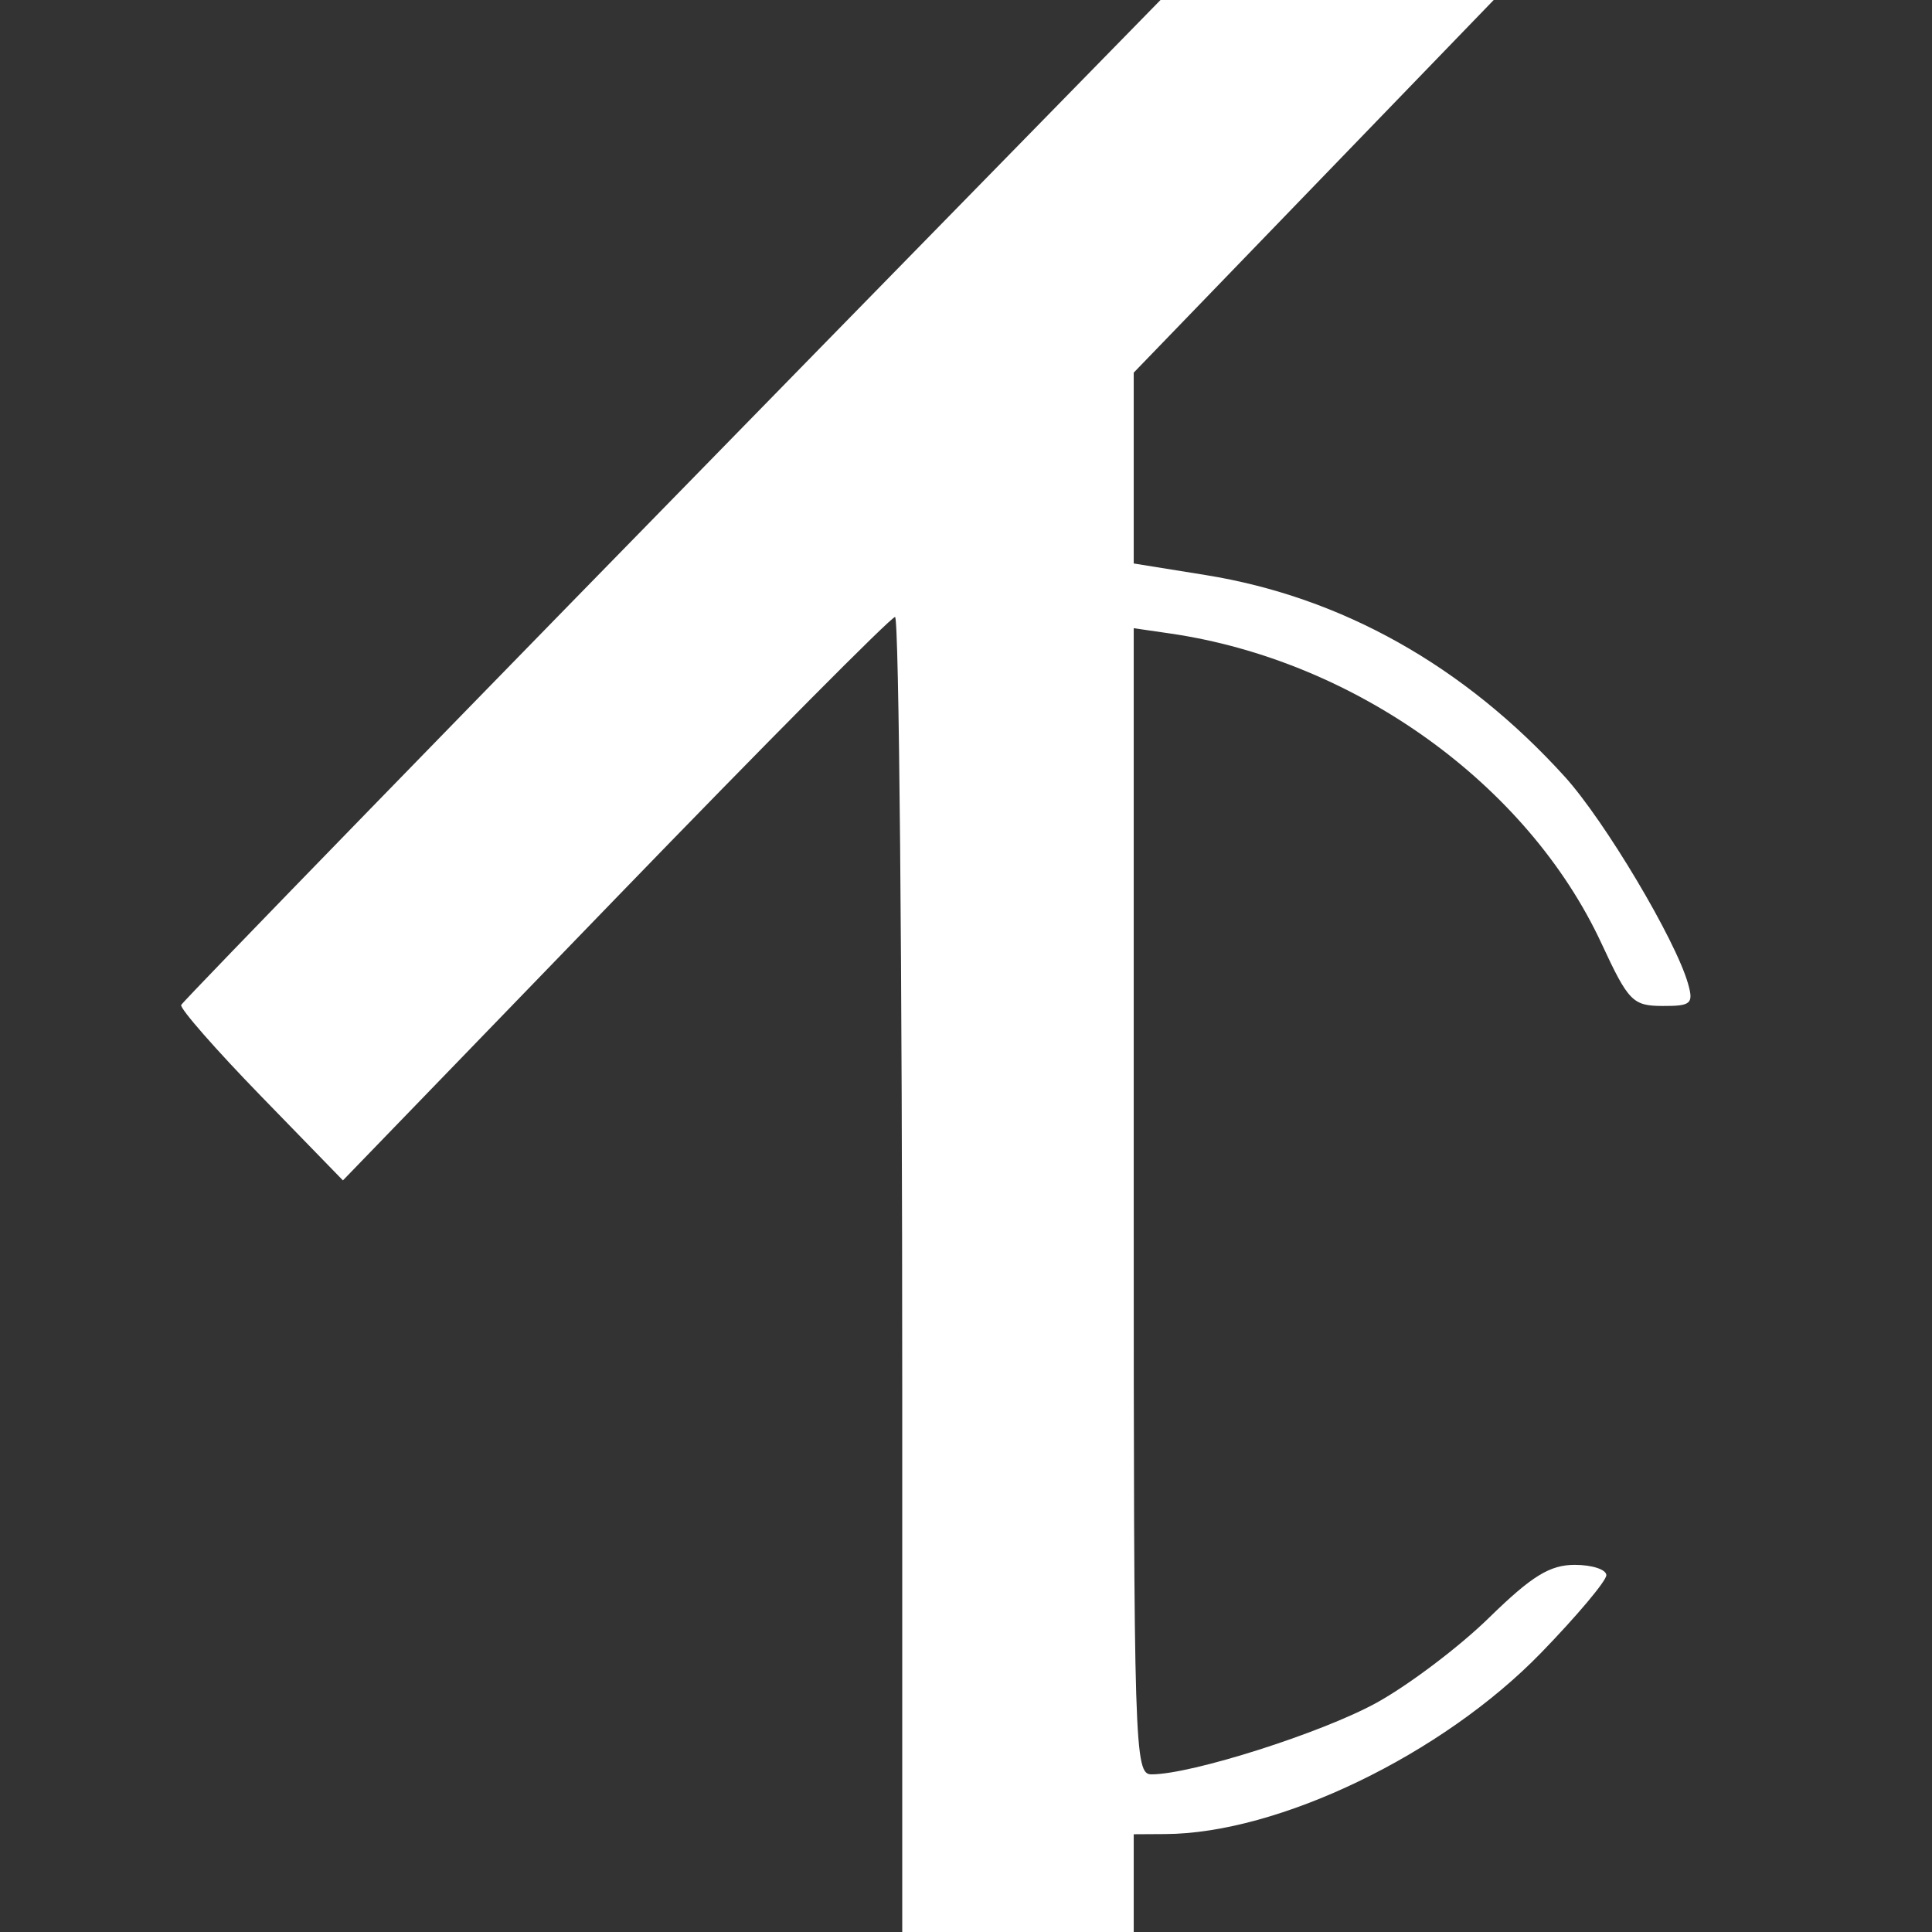 <?xml version="1.0" encoding="UTF-8"?> <svg xmlns="http://www.w3.org/2000/svg" width="32" height="32" viewBox="0 0 32 32" fill="none"><rect x="0" y="0" width="32" height="32" fill="#333333" stroke="none"/><g clip-path="url(#clip0_70_10)"><path fill-rule="evenodd" clip-rule="evenodd" d="M13.577 5.77C7.783 11.693 3.023 16.587 3.001 16.646C2.978 16.704 3.572 17.382 4.32 18.152L5.68 19.551L10.193 14.885C12.675 12.319 14.759 10.219 14.825 10.219C14.89 10.219 14.944 16.02 14.944 23.109V36H16.86H18.778V33.191V30.381L19.297 30.378C21.177 30.37 23.894 29.059 25.527 27.374C26.121 26.762 26.606 26.184 26.606 26.09C26.606 25.996 26.37 25.919 26.083 25.919C25.67 25.919 25.37 26.104 24.665 26.793C24.174 27.274 23.335 27.908 22.802 28.202C21.897 28.701 19.735 29.389 19.072 29.389C18.79 29.389 18.778 29.004 18.778 19.897V10.405L19.377 10.492C22.445 10.937 25.302 12.99 26.527 15.629C26.971 16.585 27.043 16.66 27.535 16.662C28.01 16.664 28.054 16.625 27.959 16.292C27.753 15.565 26.579 13.595 25.919 12.866C24.252 11.027 22.22 9.887 19.965 9.524L18.778 9.333V7.753V6.172L22.81 1.998L26.843 -2.176L25.478 -3.588L24.113 -5L13.577 5.77Z" fill="white"></path></g><defs><clipPath id="clip0_70_10"><rect width="32" height="32" fill="white"></rect></clipPath></defs></svg> 